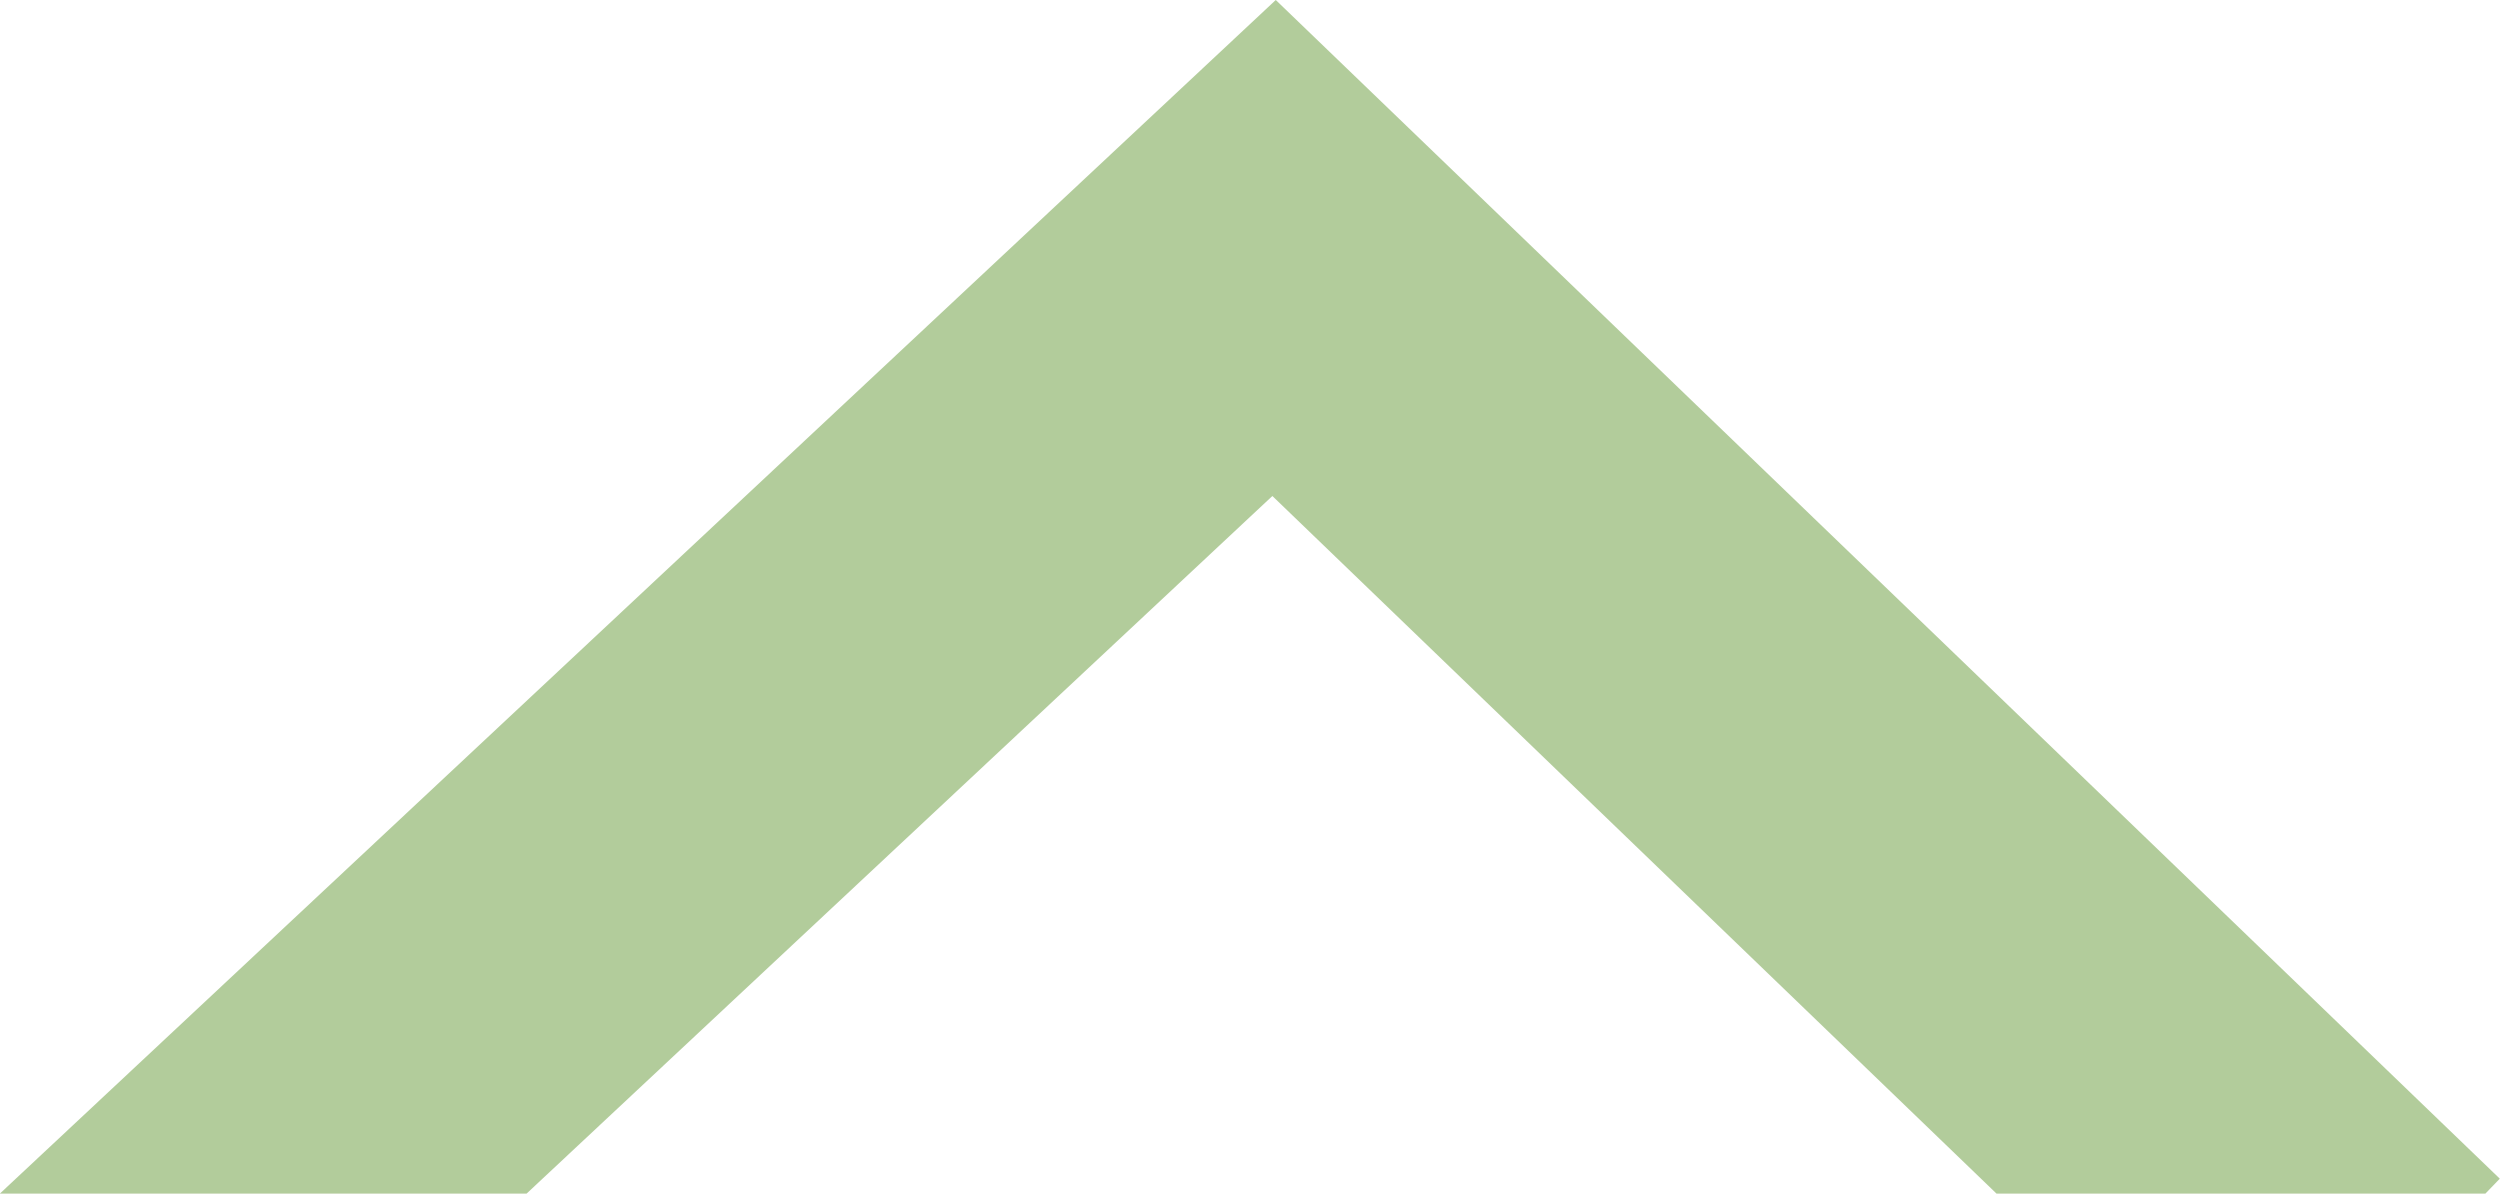 <svg xmlns="http://www.w3.org/2000/svg" width="47.848" height="22.845" viewBox="0 0 47.848 22.845"><g data-name="グループ 734"><path data-name="パス 2056" d="M24.02 1.513L9.749 14.864h28.135z" fill="rgba(0,0,0,0)"/><path data-name="パス 2057" d="M38.212 22.845h9.356l.276-.286L24.417 0-.003 22.845h10.081L24.352 9.493z" fill="#669b39" opacity=".5"/></g></svg>